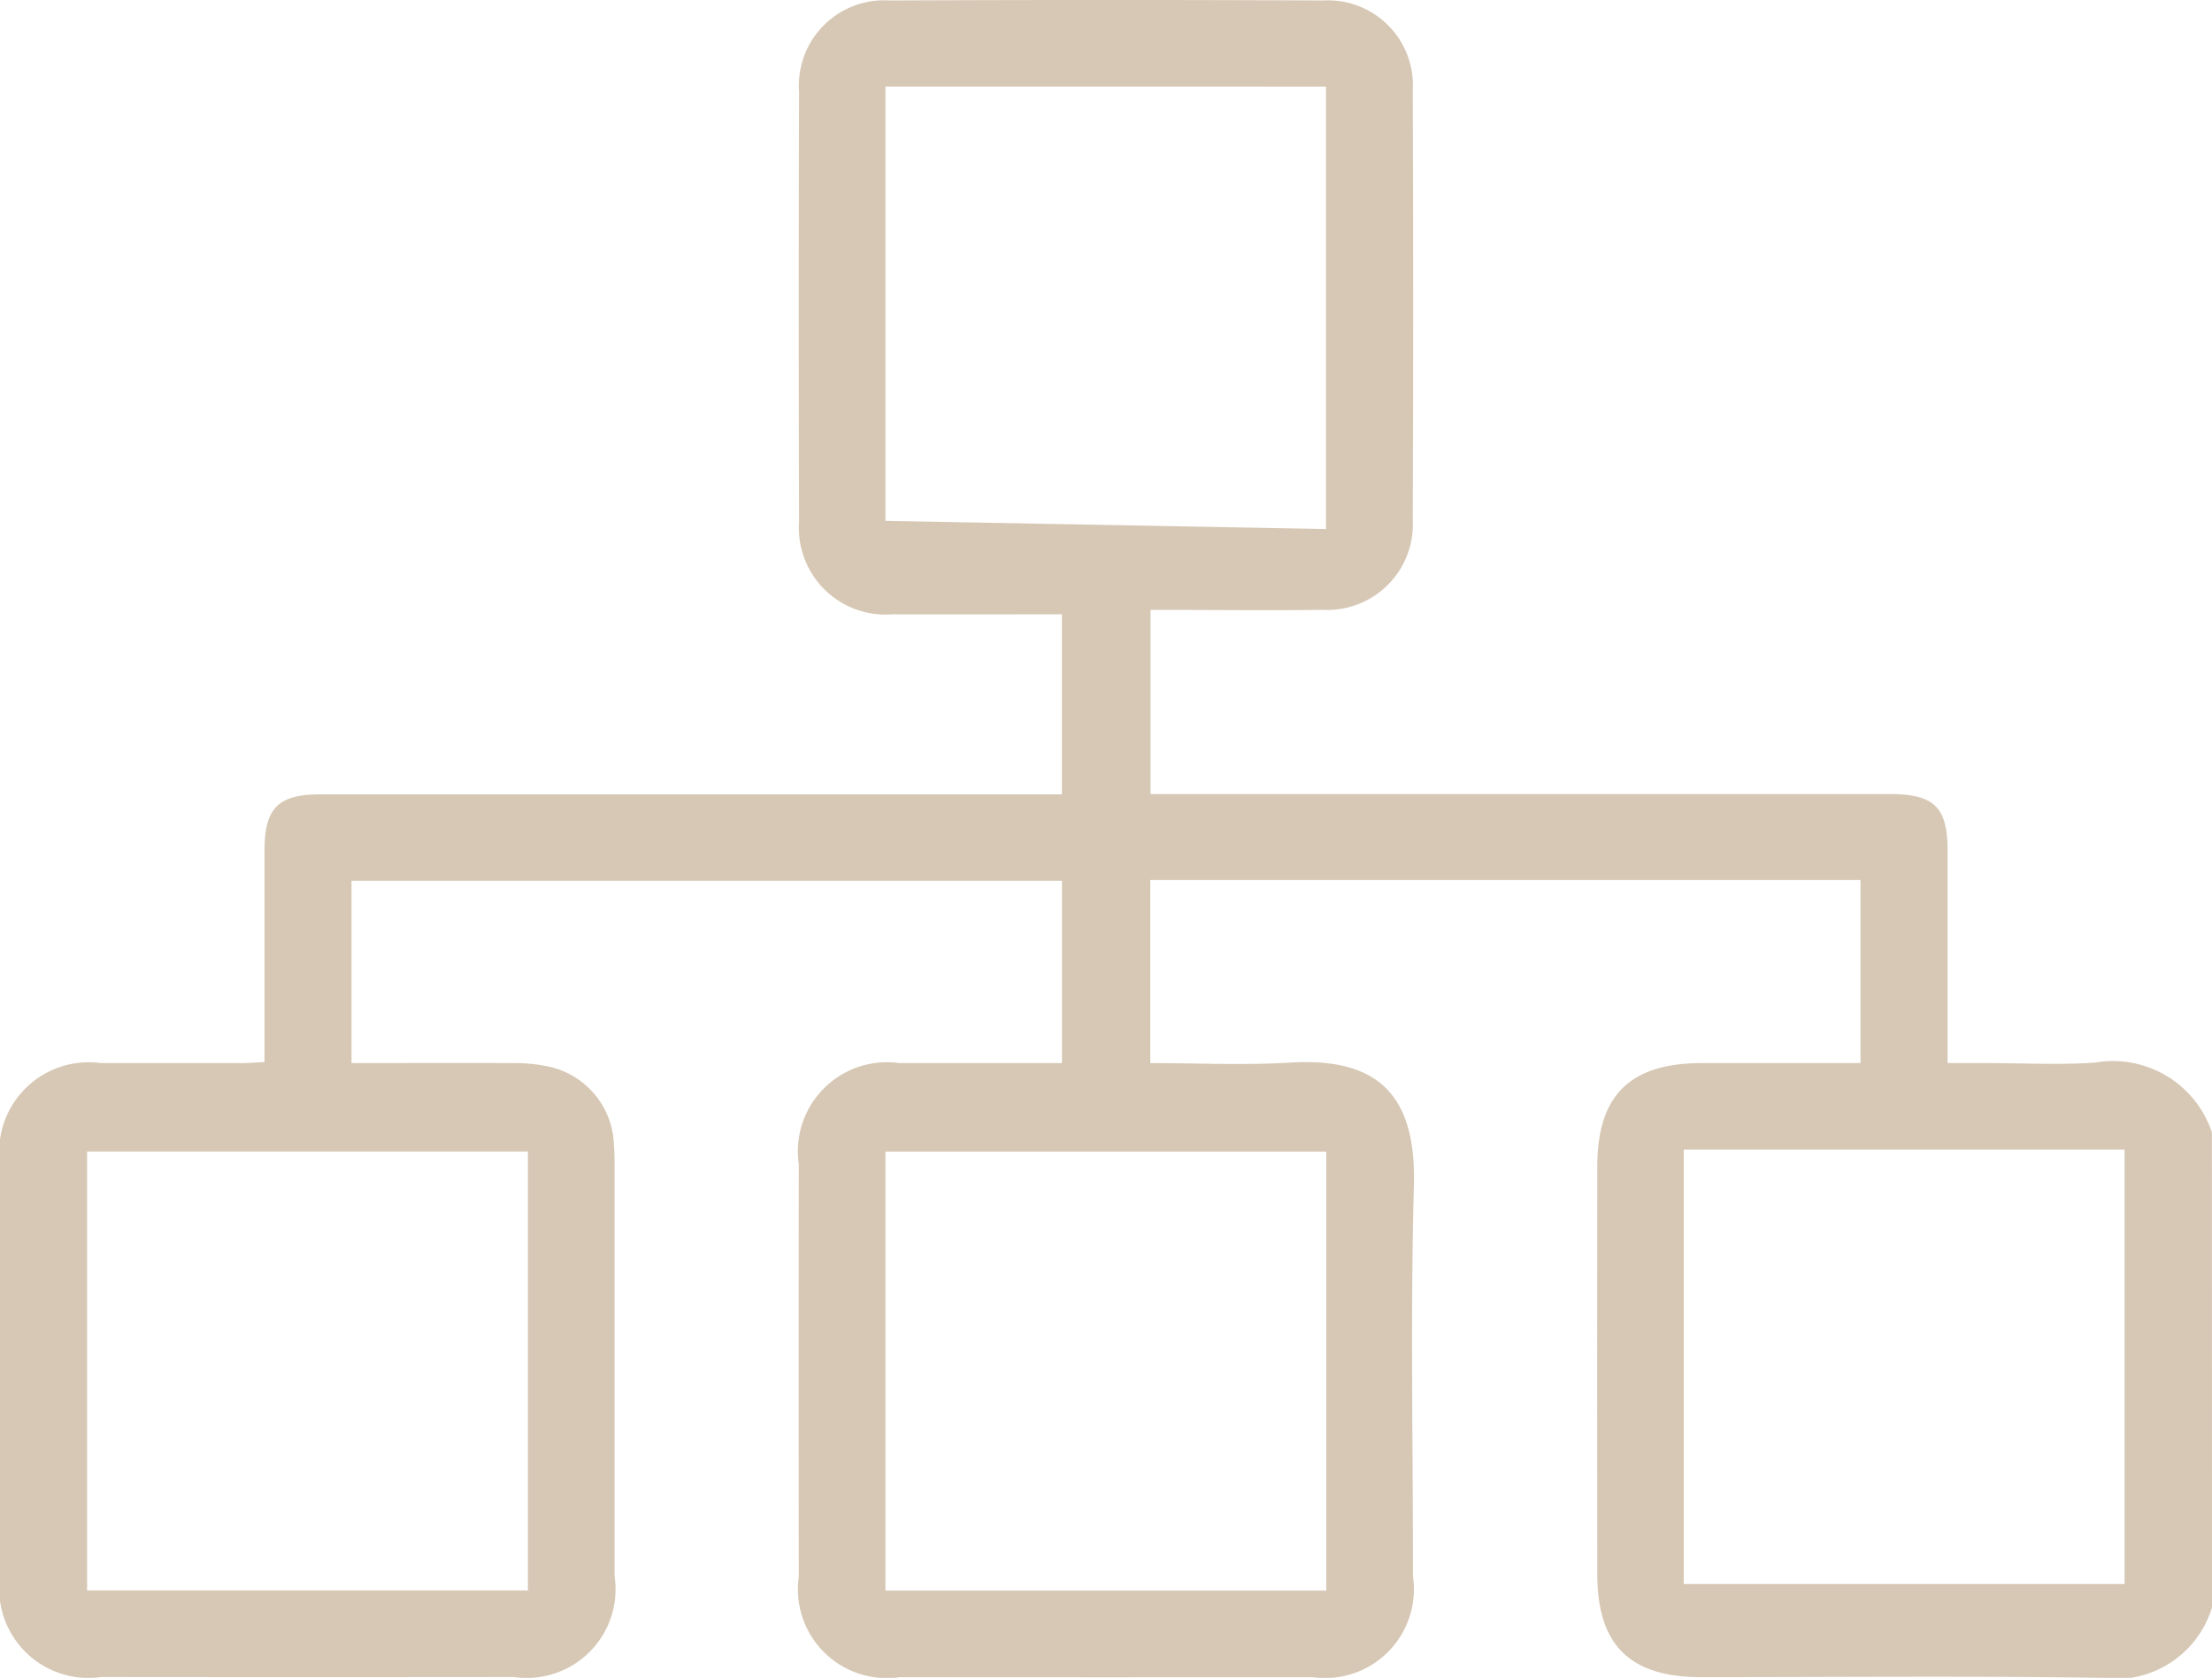 <?xml version="1.0" encoding="UTF-8"?> <svg xmlns="http://www.w3.org/2000/svg" xmlns:xlink="http://www.w3.org/1999/xlink" id="Raggruppa_149" data-name="Raggruppa 149" width="58.245" height="44.192" viewBox="0 0 58.245 44.192"><defs><clipPath id="clip-path"><rect id="Rettangolo_77" data-name="Rettangolo 77" width="58.245" height="44.192" fill="#d7c8b5"></rect></clipPath></defs><g id="Raggruppa_148" data-name="Raggruppa 148" clip-path="url(#clip-path)"><path id="Tracciato_730" data-name="Tracciato 730" d="M58.245,42.338A2.653,2.653,0,0,1,55.3,44.191c-3.507-.052-7.015-.016-10.522-.018-1.862,0-2.717-.849-2.719-2.7q-.005-5.375,0-10.75c0-1.877.861-2.722,2.758-2.723h4.172V23.178h-18.7V28c1.238,0,2.468.061,3.689-.013,2.318-.141,3.316.869,3.252,3.235-.093,3.429-.022,6.863-.025,10.294a2.339,2.339,0,0,1-2.648,2.658q-5.432.006-10.864,0a2.34,2.34,0,0,1-2.66-2.645q-.005-5.432,0-10.864A2.348,2.348,0,0,1,23.682,28c1.417,0,2.834,0,4.281,0V23.2H9.256V28c1.419,0,2.816-.006,4.214,0a4.281,4.281,0,0,1,1.011.1,2.18,2.18,0,0,1,1.684,2.039c.012.17.018.341.018.511q0,5.432,0,10.864a2.336,2.336,0,0,1-2.649,2.656q-5.432.006-10.864,0A2.35,2.35,0,0,1,0,41.527Q0,36.1,0,30.664A2.359,2.359,0,0,1,2.655,28c1.232,0,2.465,0,3.7,0,.185,0,.369-.015.61-.026V24.881c0-.834,0-1.668,0-2.5.007-1.1.359-1.458,1.469-1.459q9.413,0,18.827,0h.7V16.18H27.43c-1.308,0-2.616.008-3.925,0a2.282,2.282,0,0,1-2.464-2.441q-.018-5.659,0-11.319A2.246,2.246,0,0,1,23.419.012q5.716-.025,11.432,0A2.237,2.237,0,0,1,37.2,2.385q.022,5.659,0,11.319a2.254,2.254,0,0,1-2.37,2.359c-1.5.019-2.992,0-4.534,0v4.851H49.782c1.15.007,1.5.347,1.5,1.486,0,1.63,0,3.261,0,4.891V28h1.034c.948,0,1.9.052,2.843-.012a2.749,2.749,0,0,1,3.084,1.838ZM2.293,41.892H13.9V30.33H2.293Zm42.042-.171H55.943V30.278H44.335Zm-21.02.173H34.923V30.333H23.315Zm0-39.614V13.718l11.6.216V2.281Z" transform="translate(0 0)" fill="#d7c8b5"></path></g></svg> 